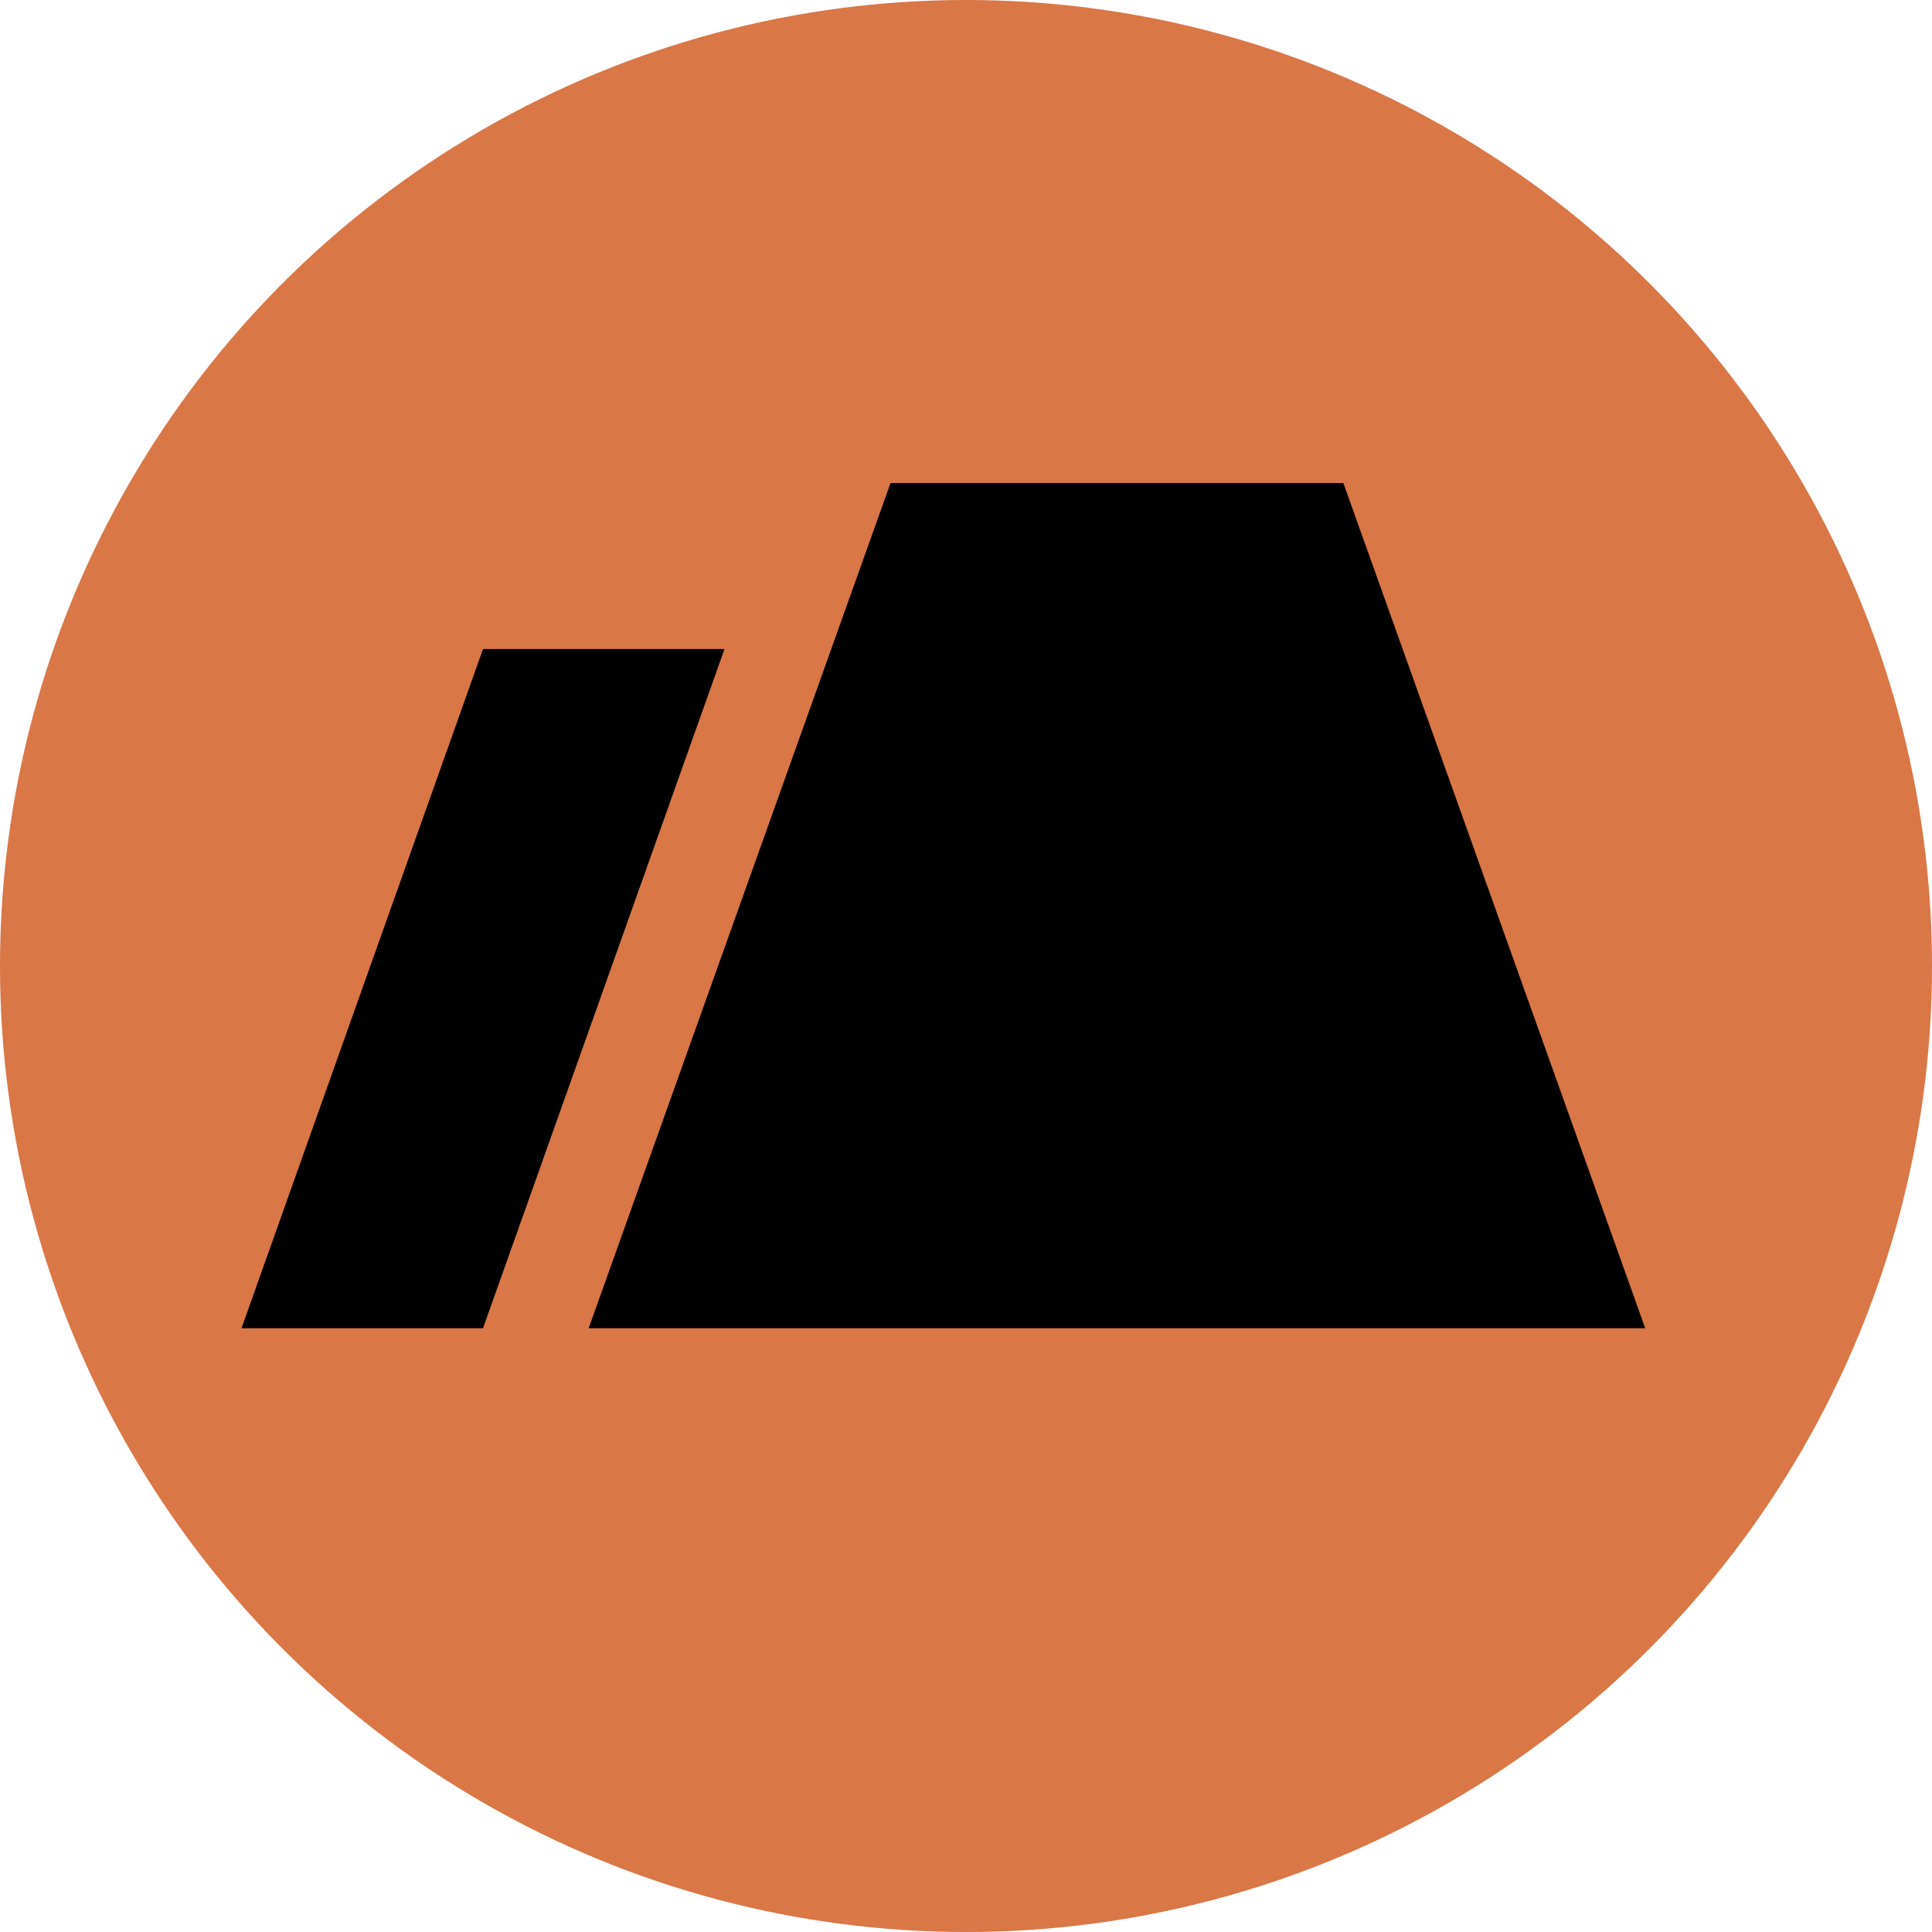 <svg xmlns="http://www.w3.org/2000/svg" viewBox="0 0 128 128">
	<title>ground</title>
	<g id="ground">
		<circle fill="#d97746" cx="64" cy="64" r="64" />
		<polygon points="89 32 59 32 39 88 109 88 89 32"/>
		<polygon points="48 43 32 43 16 88 32 88 48 43"/>
	</g>
</svg>
